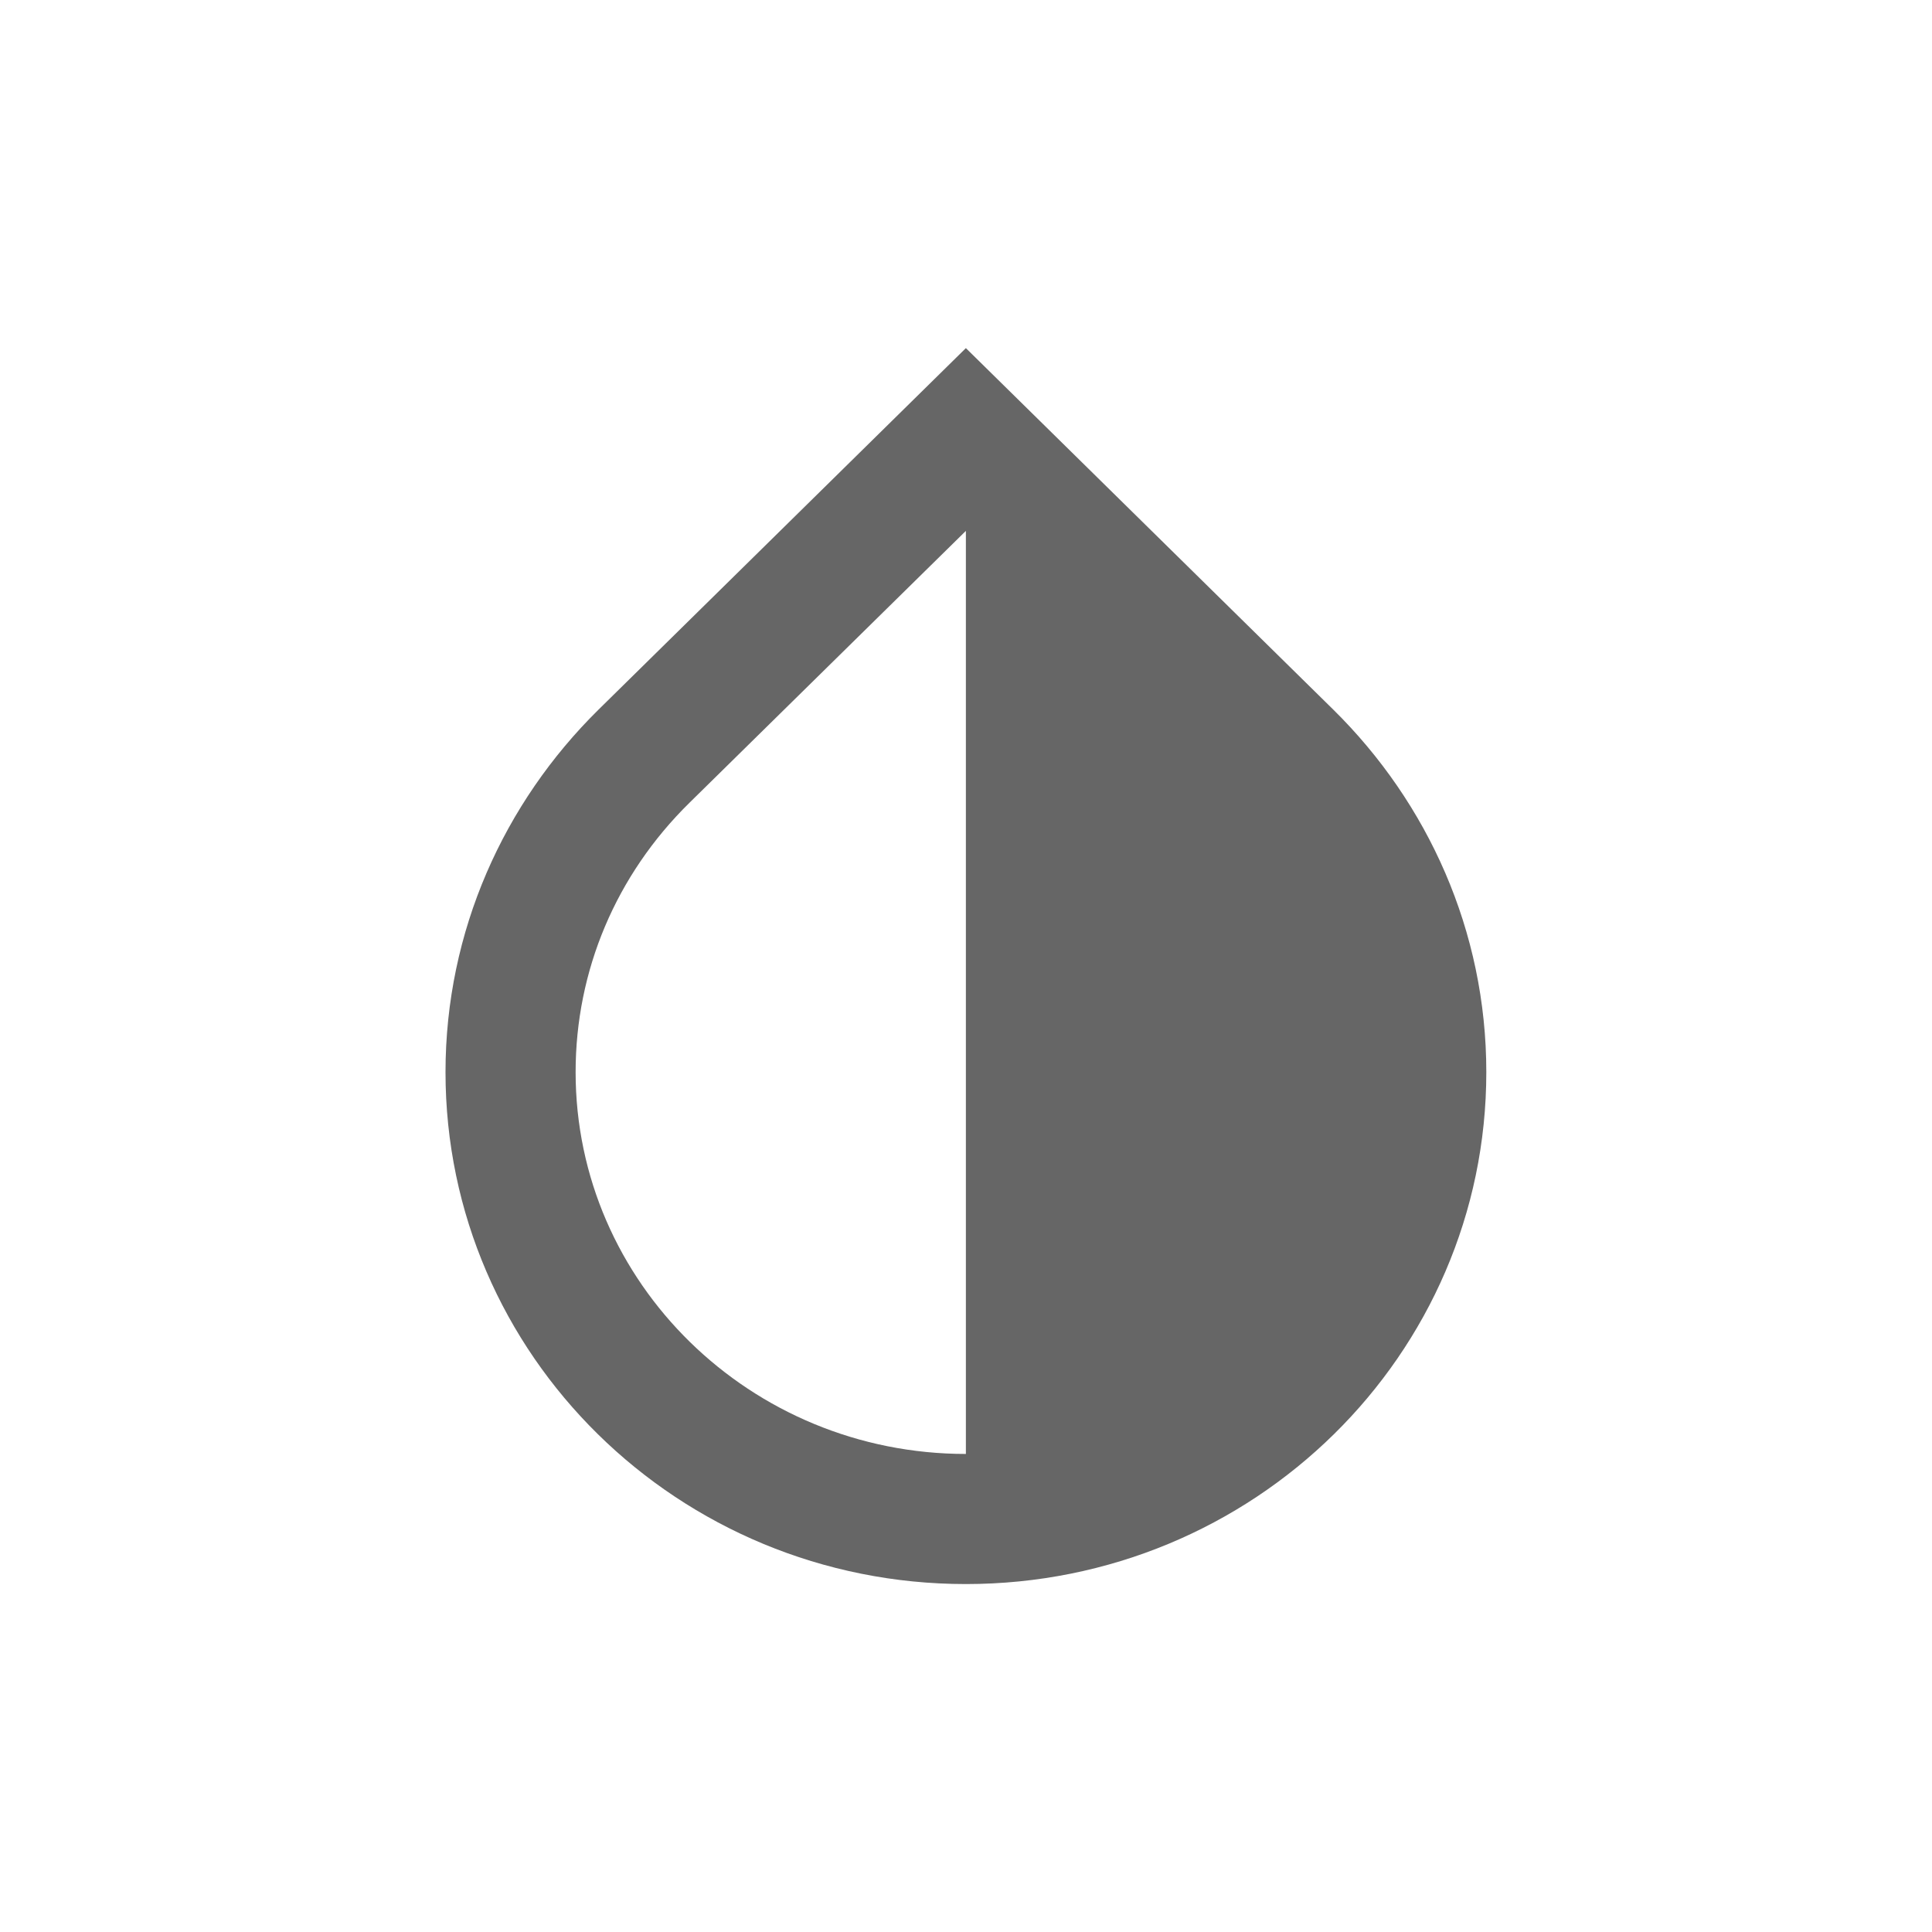 <svg width="32" height="32" viewBox="0 0 32 32" fill="none" xmlns="http://www.w3.org/2000/svg">
<g id="Icon / Acessibilidade itens">
<path id="Vector" d="M15.998 8.793V24.082C12.432 24.082 9.534 21.248 9.534 17.758C9.534 16.077 10.202 14.493 11.419 13.297L15.998 8.793ZM15.998 5.766L9.911 11.756C8.349 13.297 7.379 15.419 7.379 17.758C7.379 22.444 11.236 26.237 15.998 26.237C20.761 26.237 24.618 22.444 24.618 17.758C24.618 15.419 23.648 13.297 22.086 11.756L15.998 5.766Z" fill="#666666"/>
</g>
</svg>
